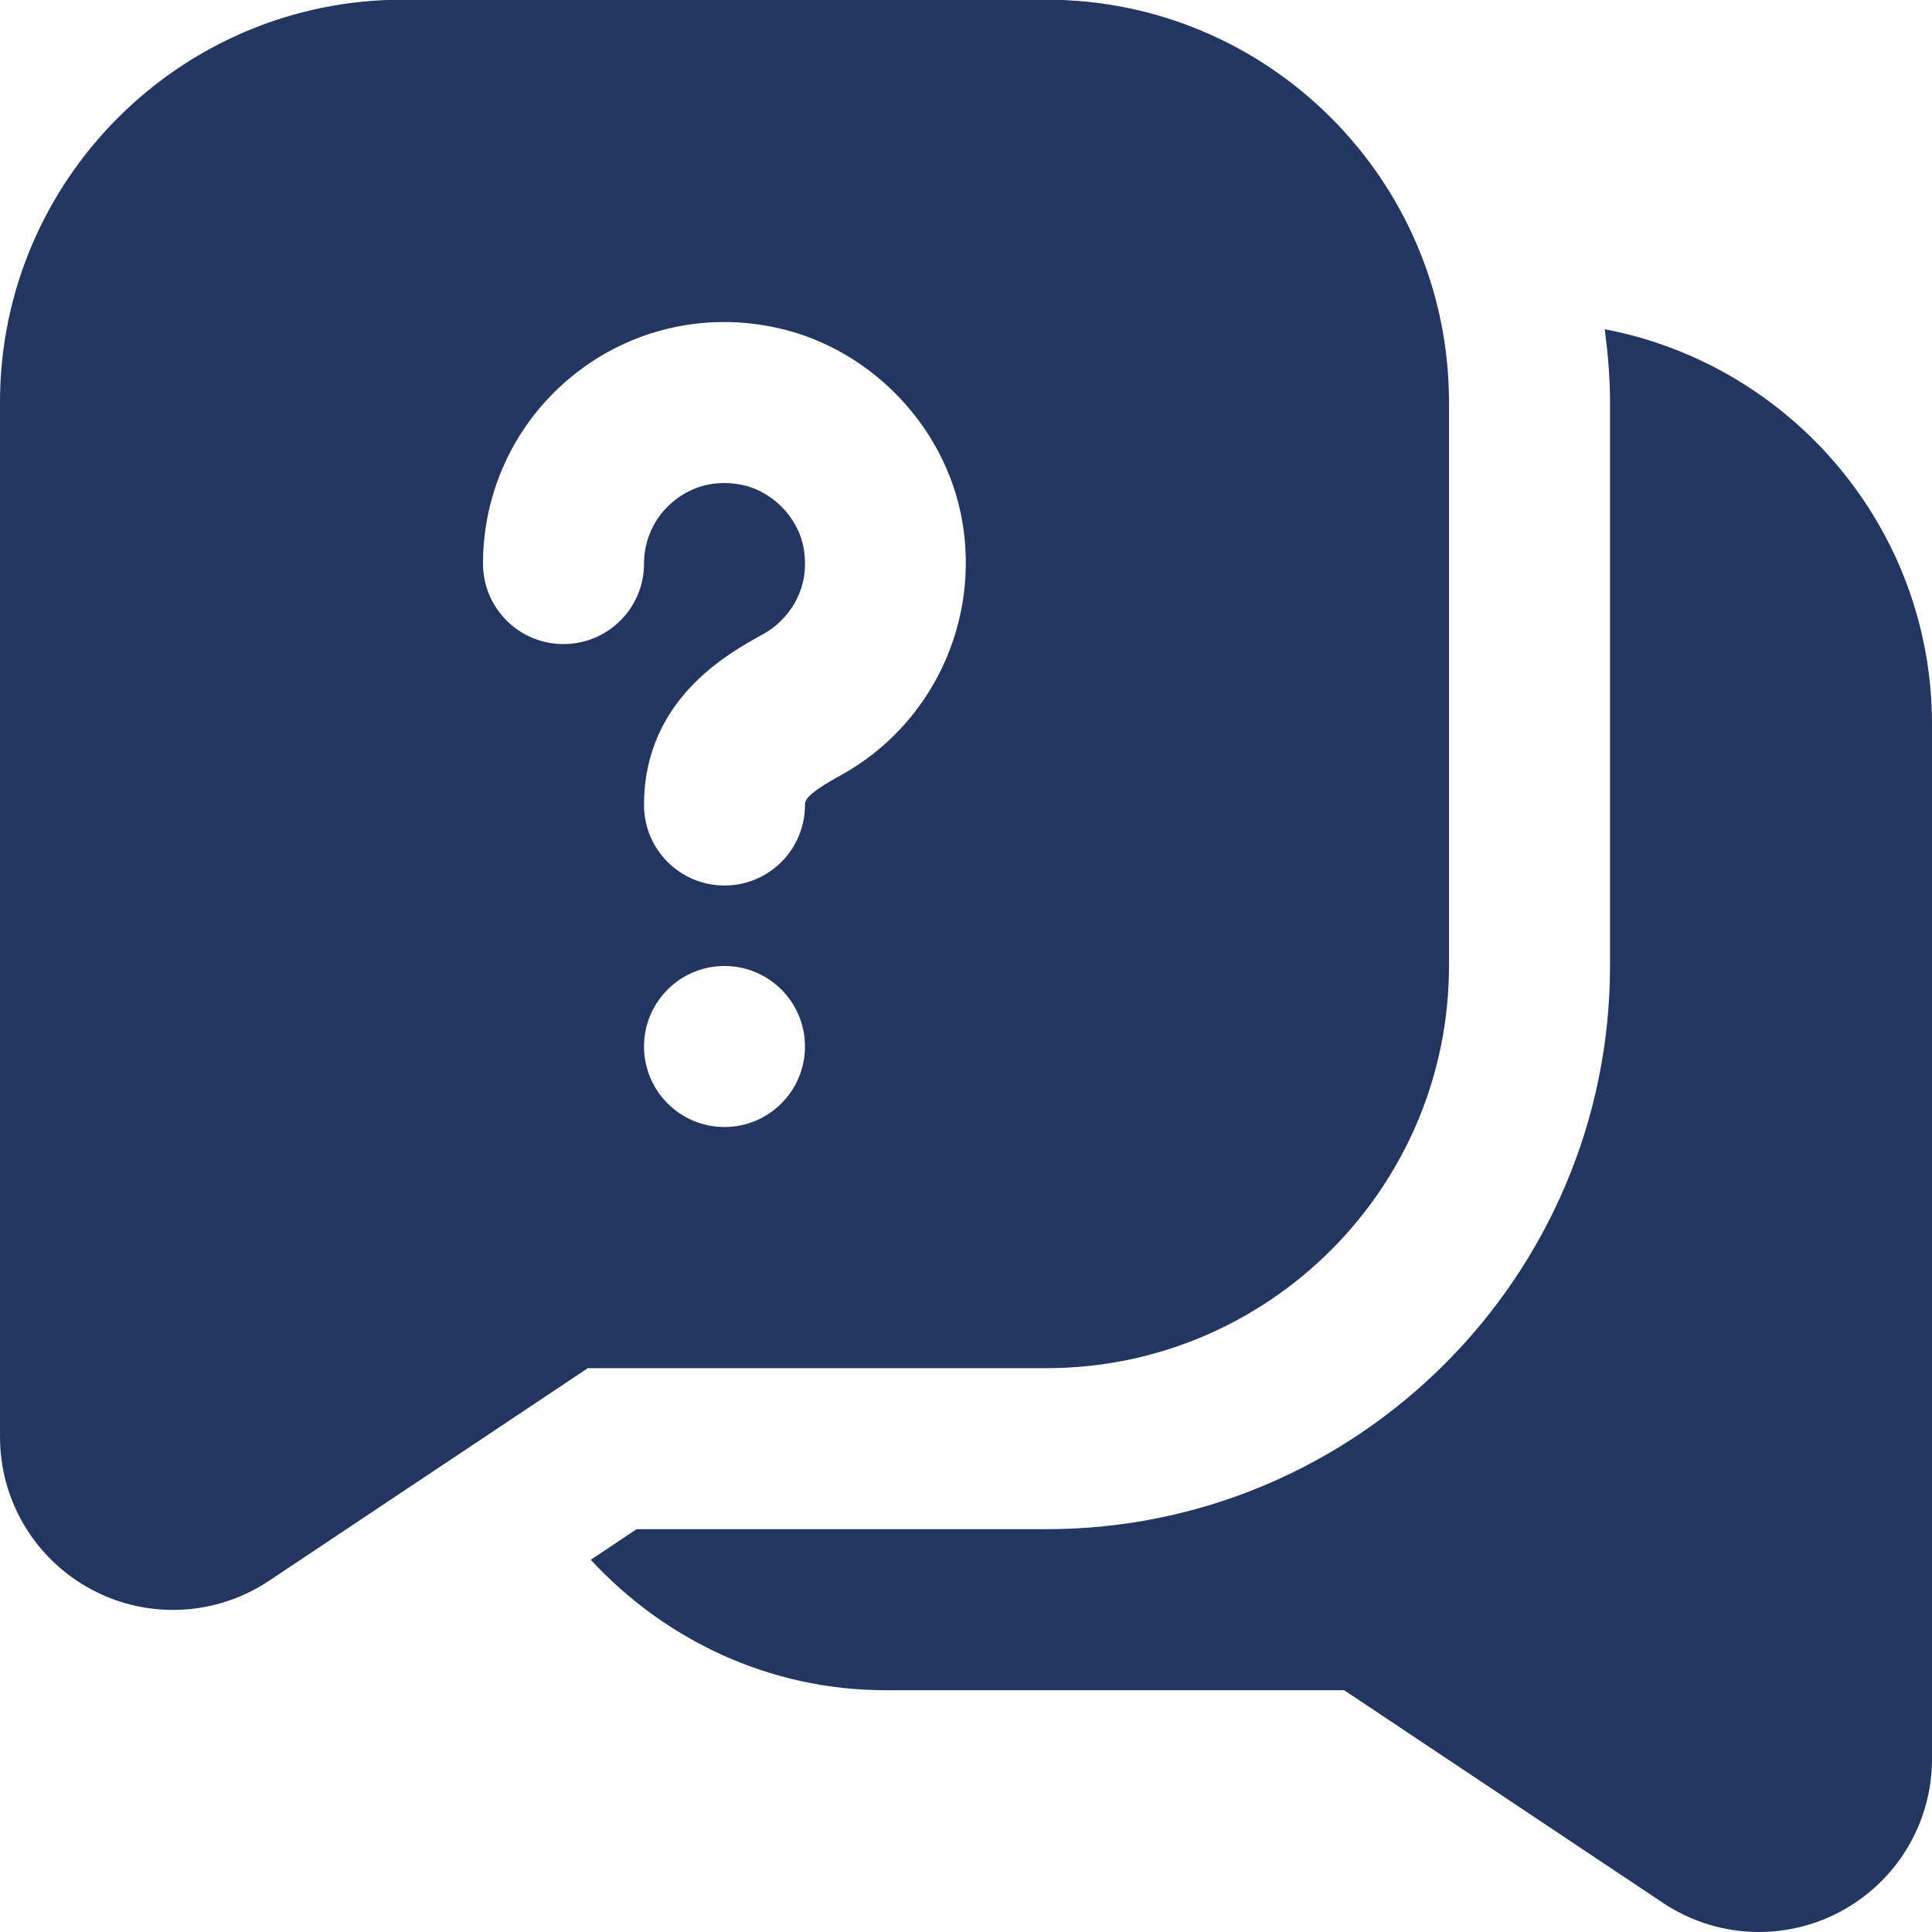 <?xml version="1.0" encoding="UTF-8"?> <svg xmlns="http://www.w3.org/2000/svg" width="32" height="32" viewBox="0 0 32 32" fill="none"><g clip-path="url(#clip0_837_888)"><path d="M24 15.995V6.661C24 2.985 21.009 -0.005 17.333 -0.005H6.667C2.991 -0.005 0 2.985 0 6.661V23.8C0 24.857 0.58 25.825 1.512 26.325C1.936 26.553 2.401 26.665 2.865 26.665C3.42 26.665 3.973 26.504 4.453 26.185L9.737 22.661H17.333C21.009 22.661 24 19.671 24 15.995ZM12 18.667C11.264 18.667 10.667 18.069 10.667 17.333C10.667 16.597 11.264 16 12 16C12.736 16 13.333 16.597 13.333 17.333C13.333 18.069 12.736 18.667 12 18.667ZM13.929 12.839C13.333 13.167 13.333 13.263 13.333 13.333C13.333 14.071 12.736 14.667 12 14.667C11.264 14.667 10.667 14.071 10.667 13.333C10.667 11.589 12.051 10.828 12.641 10.503C13.028 10.291 13.435 9.789 13.311 9.081C13.219 8.559 12.775 8.115 12.253 8.024C11.845 7.949 11.451 8.053 11.144 8.312C10.84 8.565 10.667 8.939 10.667 9.335C10.667 10.072 10.069 10.668 9.333 10.668C8.597 10.668 8 10.072 8 9.335C8 8.149 8.521 7.032 9.429 6.269C10.337 5.507 11.532 5.184 12.713 5.399C14.325 5.68 15.652 7.005 15.936 8.621C16.233 10.317 15.427 12.012 13.928 12.84L13.929 12.839ZM32 11.995V29.133C32 30.191 31.42 31.159 30.488 31.659C30.064 31.887 29.599 31.999 29.135 32C28.58 32 28.027 31.839 27.548 31.52L22.263 27.995H14.667C12.733 27.995 11.004 27.153 9.785 25.835L10.544 25.328H17.333C22.479 25.328 26.667 21.14 26.667 15.995V6.661C26.667 6.251 26.631 5.851 26.58 5.453C29.661 6.04 32 8.745 32 11.995Z" fill="#23365F"></path></g><defs><clipPath id="clip0_837_888"><rect width="32" height="32" fill="white"></rect></clipPath></defs></svg> 